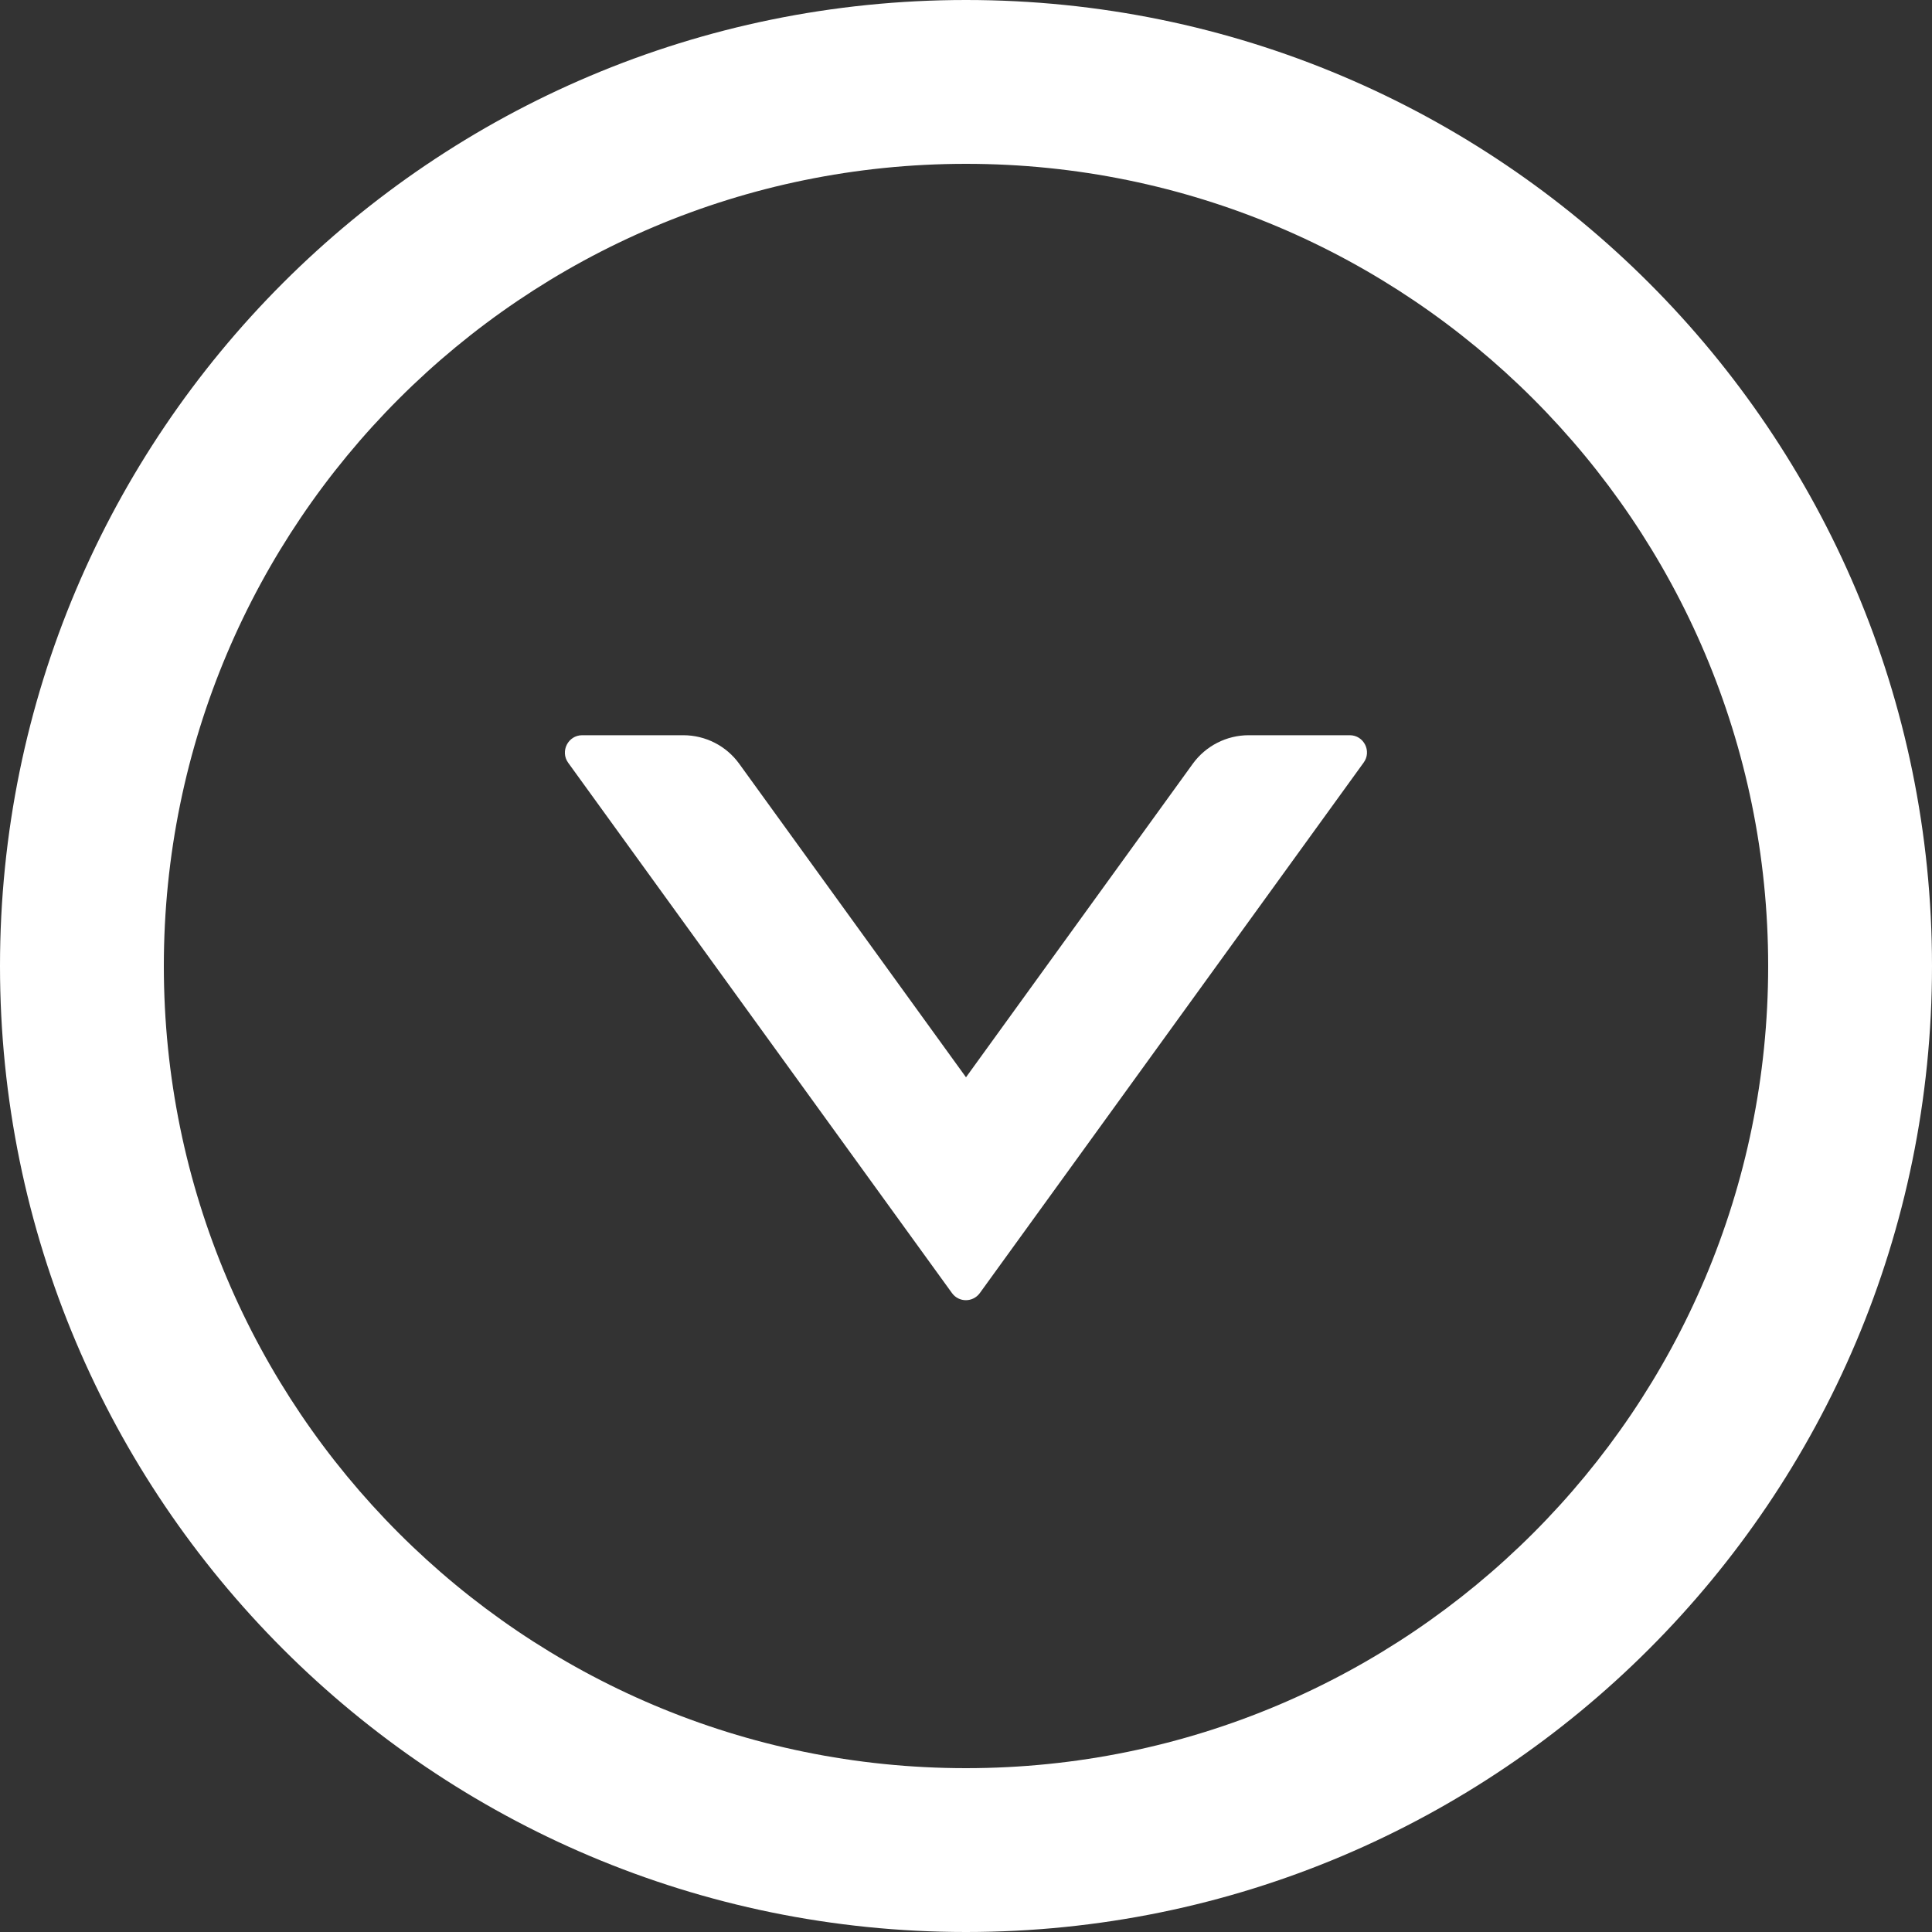 <svg width="20" height="20" viewBox="0 0 20 20" fill="none" xmlns="http://www.w3.org/2000/svg">
<rect x="0" y="0" width="20" height="20" fill="#333333" stroke="none"/>
<path d="M13.973 7.611H12.926C12.698 7.611 12.482 7.721 12.348 7.906L10 11.152L7.652 7.906C7.518 7.721 7.303 7.611 7.073 7.611H6.027C5.881 7.611 5.797 7.777 5.881 7.895L9.855 13.386C9.926 13.484 10.071 13.484 10.143 13.386L14.116 7.895C14.203 7.777 14.118 7.611 13.973 7.611Z" fill="#ffffff"/>
<path d="M10 0C4.478 0 0 4.478 0 10C0 15.522 4.478 20 10 20C15.522 20 20 15.522 20 10C20 4.478 15.522 0 10 0ZM10 18.304C5.415 18.304 1.696 14.585 1.696 10C1.696 5.415 5.415 1.696 10 1.696C14.585 1.696 18.304 5.415 18.304 10C18.304 14.585 14.585 18.304 10 18.304Z" fill="#ffffff"/>
</svg>
